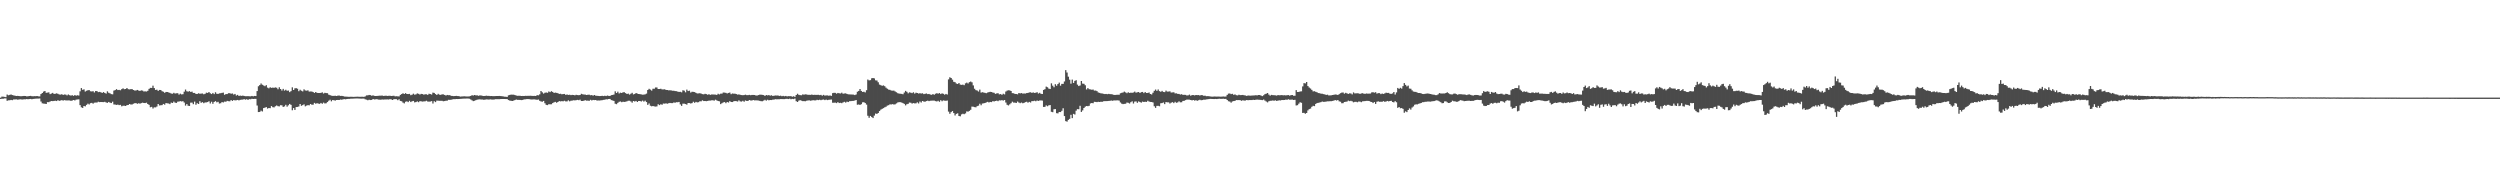 <?xml version="1.0" encoding="UTF-8"?>
<svg xmlns="http://www.w3.org/2000/svg" width="1920" height="150">
  <path d="M0 75.000h1v1.000H0zM1 74.185h1v1.663H1zM2 74.258h1v1.564H2zM3 74.390h1v1.158H3zM4 74.574h1v1.000H4zM5 72.594h1v4.805H5zM6 73.165h1v3.908H6zM7 72.846h1v4.149H7zM8 72.568h1v4.201H8zM9 73.010h1v3.963H9zM10 73.264h1v3.144H10zM11 73.496h1v2.912H11zM12 73.736h1v2.528H12zM13 73.610h1v2.940H13zM14 73.714h1v2.724H14zM15 73.893h1v2.342H15zM16 73.904h1v2.474H16zM17 73.787h1v2.635H17zM18 73.674h1v2.563H18zM19 73.750h1v2.519H19zM20 73.987h1v2.099H20zM21 73.950h1v2.286H21zM22 73.704h1v2.367H22zM23 73.627h1v2.341H23zM24 73.882h1v2.357H24zM25 73.924h1v2.059H25zM26 73.805h1v2.069H26zM27 73.857h1v1.907H27zM28 73.735h1v1.993H28zM29 73.964h1v1.748H29zM30 74.028h1v1.614H30zM31 72.249h1v5.733H31zM32 71.417h1v7.944H32zM33 70.355h1v9.207H33zM34 69.884h1v9.785H34zM35 71.278h1v8.610H35zM36 71.114h1v7.315H36zM37 70.916h1v7.562H37zM38 72.297h1v5.661H38zM39 71.814h1v5.757H39zM40 71.346h1v6.315H40zM41 72.148h1v5.347H41zM42 72.010h1v5.376H42zM43 71.693h1v5.929H43zM44 72.063h1v4.883H44zM45 72.554h1v4.933H45zM46 72.642h1v4.560H46zM47 72.343h1v4.579H47zM48 72.888h1v4.350H48zM49 72.566h1v4.344H49zM50 72.659h1v4.448H50zM51 73.263h1v3.895H51zM52 72.568h1v4.555H52zM53 73.131h1v4.007H53zM54 73.410h1v4.036H54zM55 73.112h1v4.114H55zM56 73.633h1v3.154H56zM57 73.020h1v4.141H57zM58 73.456h1v3.064H58zM59 73.181h1v3.233H59zM60 73.393h1v2.889H60zM61 70.135h1v10.586H61zM62 67.617h1v14.799H62zM63 68.946h1v13.959H63zM64 68.597h1v12.797H64zM65 70.278h1v11.428H65zM66 69.664h1v10.868H66zM67 69.324h1v10.291H67zM68 69.187h1v11.028H68zM69 70.085h1v9.184H69zM70 70.240h1v8.746H70zM71 70.022h1v9.619H71zM72 70.989h1v7.883H72zM73 69.903h1v8.852H73zM74 69.998h1v8.761H74zM75 70.749h1v7.388H75zM76 70.546h1v7.884H76zM77 70.873h1v7.449H77zM78 71.348h1v7.021H78zM79 70.704h1v7.721H79zM80 71.374h1v6.805H80zM81 71.904h1v6.786H81zM82 70.139h1v8.863H82zM83 71.204h1v7.077H83zM84 71.664h1v7.176H84zM85 72.277h1v6.901H85zM86 72.422h1v5.650H86zM87 69.562h1v10.668H87zM88 69.151h1v11.178H88zM89 68.437h1v12.161H89zM90 69.196h1v11.163H90zM91 68.994h1v11.765H91zM92 69.342h1v11.174H92zM93 68.468h1v13.213H93zM94 67.822h1v13.374H94zM95 68.499h1v12.727H95zM96 68.334h1v13.088H96zM97 67.602h1v13.155H97zM98 68.490h1v12.130H98zM99 68.648h1v11.246H99zM100 68.463h1v11.814H100zM101 68.465h1v11.787H101zM102 69.136h1v10.515H102zM103 69.508h1v9.730H103zM104 69.498h1v9.729H104zM105 69.076h1v10.619H105zM106 69.521h1v9.762H106zM107 69.834h1v9.779H107zM108 69.391h1v9.841H108zM109 69.570h1v9.259H109zM110 70.259h1v8.847H110zM111 70.160h1v8.972H111zM112 70.278h1v8.546H112zM113 69.728h1v10.163H113zM114 68.239h1v12.323H114zM115 67.505h1v14.852H115zM116 67.550h1v14.518H116zM117 65.808h1v17.533H117zM118 67.638h1v14.781H118zM119 69.057h1v13.410H119zM120 68.854h1v12.947H120zM121 69.785h1v10.067H121zM122 69.048h1v11.953H122zM123 69.105h1v11.747H123zM124 70.047h1v10.691H124zM125 70.452h1v9.356H125zM126 71.262h1v9.110H126zM127 70.592h1v8.568H127zM128 70.666h1v8.690H128zM129 70.983h1v8.498H129zM130 71.333h1v8.651H130zM131 71.837h1v6.936H131zM132 71.968h1v7.129H132zM133 71.284h1v6.733H133zM134 71.814h1v7.020H134zM135 71.606h1v7.442H135zM136 71.591h1v6.481H136zM137 72.654h1v5.330H137zM138 71.935h1v5.726H138zM139 72.503h1v5.409H139zM140 72.324h1v5.398H140zM141 70.423h1v8.306H141zM142 68.754h1v12.328H142zM143 70.072h1v9.875H143zM144 70.382h1v10.835H144zM145 69.988h1v11.402H145zM146 70.617h1v8.209H146zM147 70.331h1v8.441H147zM148 71.363h1v8.680H148zM149 71.363h1v6.668H149zM150 72.162h1v8.255H150zM151 72.137h1v7.120H151zM152 71.640h1v8.223H152zM153 71.994h1v5.747H153zM154 71.908h1v7.054H154zM155 71.802h1v6.618H155zM156 72.393h1v6.871H156zM157 72.035h1v6.674H157zM158 71.170h1v7.466H158zM159 71.391h1v6.976H159zM160 70.680h1v7.103H160zM161 71.642h1v7.794H161zM162 72.234h1v5.890H162zM163 71.383h1v8.322H163zM164 72.307h1v6.002H164zM165 70.862h1v6.827H165zM166 71.963h1v6.615H166zM167 72.150h1v6.041H167zM168 71.686h1v7.810H168zM169 71.573h1v7.715H169zM170 71.334h1v7.048H170zM171 71.133h1v7.548H171zM172 72.814h1v5.208H172zM173 72.263h1v5.891H173zM174 72.257h1v5.208H174zM175 71.596h1v6.112H175zM176 71.567h1v6.276H176zM177 72.005h1v4.855H177zM178 71.804h1v5.709H178zM179 72.597h1v4.256H179zM180 72.127h1v4.984H180zM181 73.367h1v3.642H181zM182 72.841h1v3.930H182zM183 73.696h1v3.406H183zM184 73.447h1v3.243H184zM185 73.622h1v2.921H185zM186 73.427h1v3.051H186zM187 73.673h1v2.450H187zM188 73.882h1v2.666H188zM189 73.886h1v2.324H189zM190 73.819h1v2.888H190zM191 73.926h1v2.184H191zM192 73.965h1v2.259H192zM193 73.668h1v2.236H193zM194 73.999h1v2.041H194zM195 73.657h1v2.257H195zM196 73.755h1v2.158H196zM197 69.926h1v11.127H197zM198 66.275h1v19.782H198zM199 65.318h1v20.670H199zM200 64.092h1v20.885H200zM201 65.072h1v20.523H201zM202 65.632h1v17.348H202zM203 66.205h1v16.498H203zM204 65.379h1v16.855H204zM205 67.297h1v16.100H205zM206 67.864h1v15.066H206zM207 67.003h1v16.112H207zM208 67.502h1v13.973H208zM209 67.277h1v15.028H209zM210 67.408h1v15.057H210zM211 67.097h1v14.512H211zM212 67.397h1v13.578H212zM213 68.569h1v12.988H213zM214 67.039h1v14.690H214zM215 68.334h1v12.479H215zM216 69.543h1v11.361H216zM217 68.246h1v13.883H217zM218 69.599h1v12.097H218zM219 68.936h1v11.573H219zM220 69.693h1v12.249H220zM221 69.540h1v11.349H221zM222 70.752h1v9.077H222zM223 70.012h1v10.548H223zM224 67.060h1v17.616H224zM225 69.128h1v13.878H225zM226 67.840h1v16.587H226zM227 67.670h1v14.550H227zM228 68.152h1v13.982H228zM229 70.049h1v11.726H229zM230 68.902h1v10.990H230zM231 69.663h1v11.581H231zM232 70.213h1v10.534H232zM233 68.605h1v11.533H233zM234 69.469h1v12.184H234zM235 69.632h1v11.450H235zM236 69.362h1v11.391H236zM237 70.335h1v10.585H237zM238 70.244h1v9.623H238zM239 70.300h1v10.142H239zM240 70.698h1v9.696H240zM241 71.353h1v7.642H241zM242 70.667h1v8.978H242zM243 71.308h1v7.972H243zM244 71.432h1v8.119H244zM245 71.403h1v8.355H245zM246 71.324h1v7.749H246zM247 70.910h1v8.805H247zM248 71.855h1v6.927H248zM249 71.249h1v8.205H249zM250 71.455h1v7.870H250zM251 71.600h1v6.808H251zM252 72.729h1v4.636H252zM253 73.058h1v3.556H253zM254 73.487h1v4.356H254zM255 73.643h1v3.203H255zM256 73.635h1v3.377H256zM257 73.529h1v3.756H257zM258 73.712h1v3.094H258zM259 73.437h1v3.306H259zM260 73.363h1v3.457H260zM261 73.657h1v2.780H261zM262 73.605h1v2.991H262zM263 73.767h1v2.540H263zM264 74.155h1v1.965H264zM265 74.167h1v2.101H265zM266 74.259h1v1.788H266zM267 74.346h1v1.562H267zM268 74.354h1v1.556H268zM269 74.282h1v1.509H269zM270 74.356h1v1.410H270zM271 74.388h1v1.333H271zM272 74.338h1v1.317H272zM273 74.294h1v1.338H273zM274 74.259h1v1.352H274zM275 74.269h1v1.403H275zM276 74.324h1v1.407H276zM277 74.308h1v1.478H277zM278 74.291h1v1.458H278zM279 74.407h1v1.300H279zM280 74.024h1v2.246H280zM281 73.277h1v3.263H281zM282 73.208h1v3.811H282zM283 72.900h1v3.682H283zM284 73.045h1v3.824H284zM285 73.501h1v3.239H285zM286 73.233h1v2.824H286zM287 73.623h1v2.786H287zM288 73.748h1v2.521H288zM289 73.660h1v2.461H289zM290 73.568h1v2.929H290zM291 73.473h1v3.076H291zM292 73.459h1v3.154H292zM293 73.385h1v3.025H293zM294 73.696h1v2.793H294zM295 73.562h1v2.835H295zM296 73.488h1v2.906H296zM297 73.655h1v2.695H297zM298 73.584h1v2.850H298zM299 73.546h1v2.569H299zM300 73.731h1v2.597H300zM301 73.632h1v3.154H301zM302 73.535h1v2.632H302zM303 73.971h1v2.170H303zM304 73.884h1v2.322H304zM305 73.966h1v2.990H305zM306 74.010h1v2.216H306zM307 72.876h1v4.637H307zM308 72.259h1v5.515H308zM309 71.636h1v7.153H309zM310 72.190h1v7.198H310zM311 71.542h1v6.590H311zM312 72.168h1v5.668H312zM313 72.231h1v6.229H313zM314 72.088h1v5.313H314zM315 73.113h1v5.254H315zM316 72.720h1v5.073H316zM317 71.955h1v5.564H317zM318 72.702h1v5.939H318zM319 72.471h1v5.892H319zM320 71.720h1v6.143H320zM321 72.016h1v6.472H321zM322 72.626h1v5.049H322zM323 72.096h1v5.750H323zM324 72.235h1v5.779H324zM325 72.713h1v5.172H325zM326 72.411h1v5.411H326zM327 72.408h1v4.936H327zM328 72.849h1v5.150H328zM329 71.977h1v6.095H329zM330 72.218h1v5.755H330zM331 72.594h1v5.052H331zM332 71.096h1v8.417H332zM333 71.348h1v6.354H333zM334 72.242h1v6.181H334zM335 72.940h1v4.319H335zM336 72.030h1v5.271H336zM337 72.692h1v4.701H337zM338 72.850h1v4.574H338zM339 72.451h1v4.977H339zM340 72.517h1v5.232H340zM341 72.930h1v4.708H341zM342 73.355h1v3.993H342zM343 72.928h1v4.364H343zM344 73.098h1v3.547H344zM345 73.063h1v3.621H345zM346 73.633h1v2.969H346zM347 73.697h1v2.657H347zM348 73.830h1v2.309H348zM349 73.736h1v2.470H349zM350 73.645h1v2.374H350zM351 73.758h1v2.346H351zM352 73.817h1v2.223H352zM353 74.199h1v1.722H353zM354 74.083h1v1.783H354zM355 74.025h1v1.766H355zM356 73.929h1v1.810H356zM357 74.027h1v1.711H357zM358 74.068h1v1.588H358zM359 74.073h1v1.624H359zM360 73.965h1v1.871H360zM361 73.681h1v2.684H361zM362 73.093h1v3.958H362zM363 73.374h1v4.321H363zM364 72.971h1v4.418H364zM365 73.258h1v3.668H365zM366 73.206h1v3.318H366zM367 73.596h1v2.780H367zM368 73.264h1v3.028H368zM369 73.319h1v3.140H369zM370 73.579h1v2.871H370zM371 73.716h1v2.929H371zM372 73.674h1v2.890H372zM373 73.485h1v2.871H373zM374 73.624h1v2.788H374zM375 73.612h1v2.875H375zM376 73.768h1v2.530H376zM377 73.747h1v2.672H377zM378 73.825h1v2.688H378zM379 73.815h1v2.608H379zM380 73.784h1v2.394H380zM381 73.726h1v2.456H381zM382 73.719h1v2.469H382zM383 73.653h1v2.514H383zM384 73.779h1v2.291H384zM385 73.890h1v2.129H385zM386 74.046h1v1.982H386zM387 74.217h1v1.816H387zM388 74.272h1v1.824H388zM389 74.423h1v1.656H389zM390 73.207h1v3.664H390zM391 72.896h1v4.387H391zM392 72.636h1v4.789H392zM393 72.687h1v4.861H393zM394 72.724h1v4.546H394zM395 73.025h1v3.842H395zM396 73.393h1v3.028H396zM397 73.562h1v3.113H397zM398 73.507h1v3.169H398zM399 73.585h1v3.140H399zM400 73.711h1v3.200H400zM401 73.684h1v3.067H401zM402 73.704h1v2.638H402zM403 73.593h1v2.708H403zM404 73.647h1v2.479H404zM405 73.565h1v2.502H405zM406 73.573h1v2.614H406zM407 73.537h1v2.785H407zM408 73.623h1v2.807H408zM409 73.661h1v2.692H409zM410 73.622h1v2.722H410zM411 73.748h1v2.738H411zM412 73.063h1v3.583H412zM413 73.220h1v3.206H413zM414 72.446h1v4.977H414zM415 69.908h1v8.024H415zM416 70.907h1v7.200H416zM417 71.891h1v5.616H417zM418 71.242h1v8.086H418zM419 71.014h1v9.539H419zM420 71.283h1v9.452H420zM421 70.243h1v9.762H421zM422 70.742h1v9.404H422zM423 70.044h1v10.053H423zM424 70.595h1v8.541H424zM425 71.355h1v7.258H425zM426 71.143h1v7.112H426zM427 71.327h1v7.569H427zM428 71.567h1v6.759H428zM429 72.158h1v5.470H429zM430 71.995h1v5.895H430zM431 72.405h1v5.284H431zM432 72.219h1v5.606H432zM433 72.141h1v5.233H433zM434 72.882h1v4.995H434zM435 72.540h1v5.335H435zM436 72.911h1v4.129H436zM437 72.769h1v5.045H437zM438 73.081h1v4.294H438zM439 72.875h1v4.363H439zM440 72.965h1v4.057H440zM441 73.224h1v3.906H441zM442 72.818h1v4.159H442zM443 73.012h1v3.707H443zM444 73.097h1v3.881H444zM445 72.965h1v3.565H445zM446 72.050h1v5.509H446zM447 72.373h1v5.177H447zM448 72.618h1v4.718H448zM449 72.643h1v4.306H449zM450 72.956h1v4.365H450zM451 72.755h1v4.524H451zM452 72.700h1v4.786H452zM453 73.187h1v3.435H453zM454 73.027h1v4.130H454zM455 73.480h1v3.272H455zM456 72.953h1v3.948H456zM457 73.454h1v3.337H457zM458 73.562h1v3.678H458zM459 73.701h1v3.436H459zM460 73.763h1v3.441H460zM461 73.718h1v3.313H461zM462 73.576h1v3.388H462zM463 73.759h1v2.937H463zM464 73.516h1v3.060H464zM465 73.772h1v2.474H465zM466 73.344h1v2.999H466zM467 73.622h1v2.429H467zM468 73.740h1v2.249H468zM469 73.065h1v3.818H469zM470 72.910h1v4.223H470zM471 72.592h1v4.948H471zM472 70.148h1v9.516H472zM473 71.426h1v8.608H473zM474 70.420h1v8.570H474zM475 71.786h1v6.375H475zM476 71.176h1v6.769H476zM477 71.413h1v7.075H477zM478 70.849h1v7.270H478zM479 70.878h1v7.396H479zM480 71.543h1v6.602H480zM481 72.172h1v5.635H481zM482 71.881h1v5.508H482zM483 72.632h1v4.732H483zM484 71.963h1v5.987H484zM485 71.296h1v7.575H485zM486 72.512h1v5.078H486zM487 72.165h1v5.786H487zM488 71.418h1v6.104H488zM489 71.901h1v6.410H489zM490 72.204h1v5.352H490zM491 72.296h1v5.286H491zM492 72.508h1v5.481H492zM493 72.710h1v4.542H493zM494 72.651h1v5.354H494zM495 72.429h1v4.865H495zM496 71.884h1v6.495H496zM497 69.129h1v11.429H497zM498 68.174h1v11.307H498zM499 68.794h1v12.389H499zM500 69.591h1v12.096H500zM501 68.138h1v13.288H501zM502 68.168h1v13.549H502zM503 67.187h1v14.662H503zM504 67.162h1v14.529H504zM505 68.348h1v11.729H505zM506 68.368h1v12.394H506zM507 68.141h1v11.938H507zM508 68.660h1v11.787H508zM509 68.663h1v10.864H509zM510 68.554h1v11.047H510zM511 69.079h1v10.306H511zM512 69.126h1v10.543H512zM513 69.373h1v9.930H513zM514 69.331h1v9.715H514zM515 69.405h1v9.785H515zM516 69.703h1v9.518H516zM517 69.672h1v9.014H517zM518 69.925h1v8.972H518zM519 70.023h1v8.477H519zM520 70.361h1v8.194H520zM521 70.589h1v7.708H521zM522 70.499h1v9.669H522zM523 70.919h1v10.381H523zM524 69.343h1v10.279H524zM525 69.614h1v9.978H525zM526 70.895h1v9.013H526zM527 68.802h1v11.602H527zM528 69.945h1v9.159H528zM529 69.650h1v9.485H529zM530 71.057h1v8.455H530zM531 70.450h1v8.772H531zM532 70.559h1v7.593H532zM533 70.718h1v8.217H533zM534 71.340h1v6.893H534zM535 71.778h1v6.855H535zM536 71.715h1v6.769H536zM537 71.570h1v6.210H537zM538 71.903h1v5.938H538zM539 72.304h1v4.764H539zM540 72.443h1v5.188H540zM541 72.044h1v5.509H541zM542 72.289h1v5.414H542zM543 72.741h1v4.767H543zM544 72.362h1v4.909H544zM545 72.847h1v4.417H545zM546 72.573h1v4.466H546zM547 72.527h1v4.497H547zM548 72.628h1v4.674H548zM549 72.647h1v3.919H549zM550 72.917h1v4.192H550zM551 71.970h1v5.606H551zM552 72.495h1v5.341H552zM553 71.957h1v8.016H553zM554 71.886h1v7.350H554zM555 71.083h1v7.585H555zM556 71.138h1v7.242H556zM557 71.315h1v7.934H557zM558 71.757h1v6.574H558zM559 71.397h1v7.370H559zM560 71.058h1v6.608H560zM561 72.359h1v5.957H561zM562 71.789h1v6.614H562zM563 71.955h1v5.858H563zM564 71.955h1v5.634H564zM565 72.264h1v5.482H565zM566 72.636h1v5.333H566zM567 72.475h1v4.581H567zM568 72.813h1v5.078H568zM569 73.020h1v4.990H569zM570 73.122h1v4.278H570zM571 73.010h1v5.140H571zM572 72.728h1v4.417H572zM573 73.073h1v4.434H573zM574 73.054h1v4.484H574zM575 72.851h1v3.933H575zM576 73.099h1v4.051H576zM577 72.933h1v4.250H577zM578 72.923h1v3.867H578zM579 72.984h1v4.108H579zM580 73.296h1v3.735H580zM581 73.386h1v3.699H581zM582 72.990h1v4.210H582zM583 72.701h1v4.753H583zM584 72.688h1v5.025H584zM585 72.853h1v4.916H585zM586 73.026h1v4.238H586zM587 73.658h1v2.997H587zM588 72.955h1v4.348H588zM589 73.278h1v3.299H589zM590 73.008h1v4.058H590zM591 73.462h1v3.343H591zM592 73.184h1v3.642H592zM593 73.677h1v2.849H593zM594 73.527h1v2.960H594zM595 73.293h1v2.916H595zM596 73.350h1v2.926H596zM597 73.338h1v2.890H597zM598 73.700h1v2.517H598zM599 73.453h1v2.608H599zM600 73.883h1v2.199H600zM601 73.632h1v2.501H601zM602 73.917h1v2.241H602zM603 73.658h1v2.283H603zM604 74.032h1v1.850H604zM605 73.853h1v2.219H605zM606 73.883h1v1.911H606zM607 73.821h1v2.424H607zM608 74.303h1v1.604H608zM609 73.956h1v2.160H609zM610 74.384h1v1.315H610zM611 72.972h1v4.728H611zM612 71.969h1v6.353H612zM613 72.805h1v4.489H613zM614 73.053h1v3.872H614zM615 73.172h1v4.159H615zM616 72.486h1v5.163H616zM617 72.697h1v4.970H617zM618 72.428h1v5.321H618zM619 72.531h1v4.855H619zM620 72.822h1v4.352H620zM621 72.830h1v4.245H621zM622 72.849h1v4.501H622zM623 72.587h1v4.545H623zM624 72.893h1v4.054H624zM625 72.813h1v4.285H625zM626 72.848h1v4.242H626zM627 72.852h1v3.782H627zM628 72.799h1v4.081H628zM629 73.048h1v3.524H629zM630 72.852h1v4.108H630zM631 73.472h1v3.134H631zM632 72.883h1v3.573H632zM633 73.443h1v3.469H633zM634 73.264h1v3.229H634zM635 73.280h1v3.630H635zM636 73.501h1v3.159H636zM637 73.332h1v3.225H637zM638 73.631h1v2.802H638zM639 71.544h1v7.342H639zM640 71.272h1v7.624H640zM641 71.325h1v7.460H641zM642 71.917h1v7.276H642zM643 71.383h1v7.052H643zM644 71.635h1v7.517H644zM645 71.780h1v7.145H645zM646 71.181h1v8.055H646zM647 71.964h1v6.656H647zM648 71.790h1v6.369H648zM649 71.682h1v7.123H649zM650 72.153h1v5.952H650zM651 72.460h1v5.903H651zM652 72.487h1v5.244H652zM653 72.570h1v5.100H653zM654 72.598h1v4.939H654zM655 72.639h1v4.817H655zM656 72.989h1v4.200H656zM657 72.574h1v4.250H657zM658 70.453h1v10.000H658zM659 69.815h1v10.399H659zM660 68.335h1v12.251H660zM661 69.844h1v10.158H661zM662 70.582h1v8.001H662zM663 70.433h1v8.080H663zM664 70.941h1v8.232H664zM665 69.249h1v11.107H665zM666 61.091h1v27.782H666zM667 61.724h1v28.766H667zM668 61.533h1v27.510H668zM669 60.122h1v29.776H669zM670 59.929h1v30.770H670zM671 60.217h1v28.544H671zM672 61.717h1v25.479H672zM673 61.835h1v25.673H673zM674 63.200h1v23.571H674zM675 64.973h1v20.338H675zM676 65.413h1v18.823H676zM677 65.890h1v17.706H677zM678 65.596h1v17.440H678zM679 66.182h1v16.243H679zM680 67.334h1v14.649H680zM681 68.131h1v12.959H681zM682 68.790h1v11.992H682zM683 69.040h1v11.079H683zM684 69.556h1v10.683H684zM685 69.617h1v10.373H685zM686 69.566h1v10.727H686zM687 70.270h1v9.880H687zM688 70.873h1v8.534H688zM689 71.554h1v7.121H689zM690 71.885h1v6.543H690zM691 71.992h1v6.476H691zM692 72.089h1v6.650H692zM693 72.414h1v6.805H693zM694 71.090h1v8.692H694zM695 69.800h1v11.156H695zM696 70.485h1v9.540H696zM697 71.689h1v8.032H697zM698 70.908h1v7.816H698zM699 71.164h1v7.760H699zM700 71.518h1v8.064H700zM701 70.837h1v8.321H701zM702 71.865h1v7.541H702zM703 71.184h1v8.192H703zM704 71.429h1v7.143H704zM705 71.820h1v7.646H705zM706 71.571h1v6.389H706zM707 71.809h1v6.916H707zM708 71.619h1v5.957H708zM709 72.311h1v5.739H709zM710 72.063h1v6.088H710zM711 71.769h1v5.825H711zM712 72.281h1v5.006H712zM713 72.116h1v5.531H713zM714 72.590h1v4.789H714zM715 72.815h1v4.484H715zM716 72.260h1v5.019H716zM717 72.755h1v4.485H717zM718 71.983h1v5.694H718zM719 71.565h1v6.356H719zM720 71.961h1v5.437H720zM721 71.464h1v6.730H721zM722 72.254h1v4.718H722zM723 71.679h1v6.101H723zM724 72.059h1v5.058H724zM725 72.682h1v4.637H725zM726 72.163h1v5.239H726zM727 72.620h1v4.574H727zM728 60.976h1v24.715H728zM729 59.363h1v28.037H729zM730 59.920h1v26.197H730zM731 61.166h1v24.124H731zM732 62.845h1v24.002H732zM733 63.108h1v25.551H733zM734 64.158h1v23.288H734zM735 64.535h1v22.497H735zM736 63.719h1v25.387H736zM737 64.957h1v24.364H737zM738 65.164h1v22.688H738zM739 64.957h1v22.401H739zM740 65.423h1v22.298H740zM741 63.981h1v23.095H741zM742 63.440h1v22.107H742zM743 64.091h1v21.677H743zM744 63.073h1v22.089H744zM745 62.622h1v21.682H745zM746 63.227h1v18.635H746zM747 65.561h1v16.417H747zM748 68.160h1v14.136H748zM749 69.212h1v13.214H749zM750 69.505h1v11.981H750zM751 70.310h1v10.858H751zM752 68.838h1v10.812H752zM753 71.128h1v9.706H753zM754 70.791h1v8.705H754zM755 71.065h1v8.301H755zM756 71.331h1v7.787H756zM757 71.559h1v7.068H757zM758 71.052h1v7.161H758zM759 70.757h1v7.921H759zM760 70.494h1v7.769H760zM761 70.631h1v7.787H761zM762 71.081h1v6.579H762zM763 71.291h1v6.642H763zM764 72.075h1v5.498H764zM765 71.712h1v5.578H765zM766 71.600h1v6.130H766zM767 72.468h1v4.579H767zM768 72.224h1v4.939H768zM769 72.806h1v4.071H769zM770 71.983h1v5.268H770zM771 72.499h1v4.293H771zM772 70.320h1v8.427H772zM773 69.604h1v10.903H773zM774 69.307h1v11.708H774zM775 69.404h1v10.712H775zM776 69.869h1v9.388H776zM777 71.520h1v6.545H777zM778 71.604h1v7.170H778zM779 72.153h1v6.652H779zM780 72.209h1v6.905H780zM781 72.440h1v5.536H781zM782 71.442h1v7.329H782zM783 71.751h1v7.508H783zM784 71.481h1v7.245H784zM785 71.875h1v7.440H785zM786 71.767h1v7.228H786zM787 71.828h1v6.613H787zM788 71.490h1v6.657H788zM789 71.362h1v7.473H789zM790 70.973h1v7.246H790zM791 70.854h1v7.866H791zM792 71.317h1v6.376H792zM793 70.965h1v6.706H793zM794 71.383h1v5.975H794zM795 71.244h1v6.519H795zM796 70.829h1v6.406H796zM797 71.832h1v5.671H797zM798 71.294h1v5.881H798zM799 72.023h1v5.104H799zM800 72.181h1v5.063H800zM801 69.074h1v13.052H801zM802 68.490h1v13.561H802zM803 66.498h1v14.433H803zM804 67.035h1v14.601H804zM805 68.047h1v12.865H805zM806 68.361h1v12.318H806zM807 64.007h1v21.871H807zM808 65.779h1v20.376H808zM809 67.034h1v16.885H809zM810 64.645h1v19.101H810zM811 65.863h1v21.055H811zM812 64.555h1v22.554H812zM813 63.422h1v22.617H813zM814 65.773h1v20.286H814zM815 64.391h1v20.681H815zM816 64.420h1v18.706H816zM817 62.578h1v26.560H817zM818 53.883h1v39.140H818zM819 55.715h1v37.701H819zM820 58.899h1v33.161H820zM821 61.172h1v30.133H821zM822 64.282h1v23.886H822zM823 61.118h1v29.591H823zM824 63.692h1v23.745H824zM825 62.097h1v25.850H825zM826 61.618h1v23.376H826zM827 64.995h1v18.842H827zM828 66.113h1v17.801H828zM829 65.639h1v15.637H829zM830 62.187h1v23.773H830zM831 64.202h1v20.597H831zM832 64.350h1v18.596H832zM833 65.509h1v16.390H833zM834 68.703h1v12.713H834zM835 67.653h1v13.923H835zM836 68.488h1v12.746H836zM837 68.640h1v10.811H837zM838 68.926h1v10.163H838zM839 68.779h1v10.509H839zM840 69.568h1v8.632H840zM841 69.527h1v8.754H841zM842 69.967h1v8.461H842zM843 71.031h1v7.168H843zM844 71.344h1v7.013H844zM845 71.702h1v6.429H845zM846 71.772h1v6.475H846zM847 72.019h1v5.740H847zM848 72.267h1v5.404H848zM849 72.123h1v5.572H849zM850 72.342h1v5.266H850zM851 72.113h1v5.414H851zM852 72.309h1v5.102H852zM853 72.325h1v4.879H853zM854 72.493h1v4.937H854zM855 72.890h1v4.202H855zM856 72.934h1v4.209H856zM857 72.809h1v4.279H857zM858 72.738h1v4.325H858zM859 72.731h1v4.512H859zM860 71.645h1v7.068H860zM861 71.269h1v8.359H861zM862 71.012h1v8.978H862zM863 70.375h1v9.409H863zM864 70.968h1v8.714H864zM865 71.570h1v7.154H865zM866 70.839h1v8.102H866zM867 71.391h1v8.126H867zM868 71.184h1v7.316H868zM869 71.264h1v6.555H869zM870 70.998h1v8.523H870zM871 70.334h1v7.686H871zM872 71.164h1v6.717H872zM873 70.837h1v8.111H873zM874 70.648h1v7.234H874zM875 71.426h1v6.953H875zM876 70.739h1v8.104H876zM877 70.593h1v7.424H877zM878 71.532h1v6.803H878zM879 70.680h1v7.453H879zM880 71.428h1v6.860H880zM881 71.352h1v6.027H881zM882 70.998h1v6.992H882zM883 72.196h1v6.106H883zM884 72.548h1v5.798H884zM885 71.233h1v7.482H885zM886 69.722h1v11.883H886zM887 68.762h1v14.080H887zM888 69.763h1v11.545H888zM889 68.730h1v12.504H889zM890 69.997h1v11.601H890zM891 70.519h1v8.768H891zM892 69.767h1v9.401H892zM893 70.623h1v8.052H893zM894 70.749h1v9.224H894zM895 69.585h1v8.795H895zM896 70.345h1v8.231H896zM897 70.284h1v8.325H897zM898 70.122h1v9.366H898zM899 71.040h1v7.806H899zM900 70.966h1v7.470H900zM901 70.866h1v8.361H901zM902 71.732h1v6.467H902zM903 71.697h1v7.268H903zM904 72.079h1v6.549H904zM905 72.151h1v5.678H905zM906 72.600h1v5.981H906zM907 72.334h1v6.217H907zM908 72.870h1v4.629H908zM909 72.784h1v4.647H909zM910 72.879h1v4.011H910zM911 73.321h1v3.155H911zM912 73.215h1v3.290H912zM913 72.663h1v3.891H913zM914 73.521h1v3.264H914zM915 73.017h1v4.078H915zM916 72.994h1v3.822H916zM917 73.255h1v4.013H917zM918 72.936h1v4.022H918zM919 73.083h1v4.330H919zM920 73.016h1v3.989H920zM921 73.361h1v3.246H921zM922 73.003h1v3.977H922zM923 73.138h1v3.699H923zM924 73.574h1v2.958H924zM925 73.472h1v3.126H925zM926 73.906h1v2.422H926zM927 73.819h1v2.404H927zM928 73.871h1v2.229H928zM929 74.062h1v1.854H929zM930 74.170h1v1.813H930zM931 74.266h1v1.744H931zM932 74.101h1v1.995H932zM933 74.125h1v1.868H933zM934 74.176h1v1.928H934zM935 74.126h1v1.782H935zM936 74.193h1v1.653H936zM937 74.216h1v1.713H937zM938 74.188h1v1.737H938zM939 74.095h1v1.725H939zM940 74.207h1v1.758H940zM941 74.117h1v1.791H941zM942 72.835h1v3.966H942zM943 71.910h1v5.848H943zM944 71.782h1v6.259H944zM945 72.301h1v6.573H945zM946 72.048h1v5.875H946zM947 72.811h1v4.789H947zM948 72.474h1v4.993H948zM949 73.091h1v3.738H949zM950 73.259h1v3.638H950zM951 72.779h1v4.062H951zM952 73.085h1v3.850H952zM953 72.999h1v4.401H953zM954 72.922h1v4.081H954zM955 73.152h1v4.100H955zM956 73.311h1v3.879H956zM957 73.674h1v3.111H957zM958 73.336h1v3.663H958zM959 73.411h1v3.453H959zM960 73.486h1v3.390H960zM961 73.389h1v3.462H961zM962 73.308h1v3.346H962zM963 73.272h1v3.508H963zM964 73.125h1v3.463H964zM965 73.285h1v3.219H965zM966 72.961h1v3.612H966zM967 72.961h1v3.701H967zM968 73.398h1v3.356H968zM969 73.823h1v3.066H969zM970 73.163h1v3.287H970zM971 72.301h1v4.958H971zM972 71.943h1v6.039H972zM973 71.444h1v7.203H973zM974 72.629h1v5.130H974zM975 73.462h1v3.966H975zM976 72.880h1v4.475H976zM977 73.082h1v4.078H977zM978 73.114h1v4.246H978zM979 73.196h1v3.840H979zM980 73.441h1v4.096H980zM981 72.992h1v4.249H981zM982 73.178h1v3.878H982zM983 73.093h1v4.085H983zM984 72.996h1v3.802H984zM985 73.235h1v3.635H985zM986 73.111h1v3.672H986zM987 73.275h1v3.222H987zM988 73.118h1v3.539H988zM989 73.000h1v3.260H989zM990 73.485h1v3.099H990zM991 73.051h1v3.479H991zM992 72.962h1v3.512H992zM993 73.539h1v3.282H993zM994 73.543h1v3.125H994zM995 69.234h1v11.780H995zM996 70.678h1v10.131H996zM997 70.598h1v9.032H997zM998 70.259h1v8.259H998zM999 70.145h1v8.811H999zM1000 66.349h1v20.398H1000zM1001 63.866h1v22.790H1001zM1002 64.052h1v23.307H1002zM1003 62.956h1v23.803H1003zM1004 66.105h1v18.703H1004zM1005 67.202h1v16.604H1005zM1006 67.994h1v15.419H1006zM1007 69.020h1v13.026H1007zM1008 70.191h1v11.070H1008zM1009 70.064h1v11.451H1009zM1010 70.480h1v9.349H1010zM1011 70.860h1v8.299H1011zM1012 71.450h1v7.486H1012zM1013 71.553h1v7.215H1013zM1014 71.935h1v6.505H1014zM1015 71.993h1v6.008H1015zM1016 72.293h1v5.924H1016zM1017 72.504h1v5.671H1017zM1018 72.934h1v5.097H1018zM1019 72.725h1v5.095H1019zM1020 73.259h1v4.552H1020zM1021 73.281h1v4.445H1021zM1022 73.149h1v4.550H1022zM1023 72.974h1v4.519H1023zM1024 72.755h1v4.435H1024zM1025 72.543h1v4.333H1025zM1026 72.657h1v4.526H1026zM1027 72.961h1v3.864H1027zM1028 72.294h1v5.508H1028zM1029 71.558h1v6.567H1029zM1030 71.120h1v8.166H1030zM1031 71.000h1v8.264H1031zM1032 71.913h1v6.407H1032zM1033 71.259h1v6.935H1033zM1034 71.680h1v6.325H1034zM1035 72.137h1v5.118H1035zM1036 71.693h1v6.002H1036zM1037 71.780h1v5.649H1037zM1038 72.490h1v5.311H1038zM1039 70.946h1v7.647H1039zM1040 71.727h1v6.493H1040zM1041 71.704h1v6.486H1041zM1042 71.624h1v6.939H1042zM1043 71.750h1v6.230H1043zM1044 72.142h1v5.869H1044zM1045 71.748h1v6.744H1045zM1046 71.575h1v6.250H1046zM1047 71.985h1v5.717H1047zM1048 72.022h1v5.591H1048zM1049 71.777h1v5.680H1049zM1050 71.935h1v5.534H1050zM1051 71.891h1v5.696H1051zM1052 71.849h1v6.265H1052zM1053 70.959h1v7.386H1053zM1054 70.834h1v8.346H1054zM1055 71.189h1v7.183H1055zM1056 70.824h1v8.992H1056zM1057 71.882h1v6.241H1057zM1058 71.532h1v6.290H1058zM1059 71.545h1v6.616H1059zM1060 72.286h1v5.857H1060zM1061 71.819h1v6.348H1061zM1062 72.136h1v5.550H1062zM1063 71.715h1v6.481H1063zM1064 71.192h1v6.788H1064zM1065 71.359h1v6.136H1065zM1066 71.347h1v6.528H1066zM1067 71.973h1v5.607H1067zM1068 72.085h1v5.311H1068zM1069 71.754h1v6.567H1069zM1070 70.677h1v7.942H1070zM1071 72.577h1v5.076H1071zM1072 70.985h1v7.568H1072zM1073 67.554h1v15.307H1073zM1074 68.246h1v13.921H1074zM1075 67.431h1v15.740H1075zM1076 68.049h1v14.945H1076zM1077 66.151h1v17.483H1077zM1078 63.780h1v22.823H1078zM1079 65.170h1v20.328H1079zM1080 66.374h1v19.745H1080zM1081 65.752h1v18.726H1081zM1082 67.985h1v15.289H1082zM1083 68.173h1v15.997H1083zM1084 69.388h1v13.204H1084zM1085 70.272h1v11.472H1085zM1086 70.487h1v9.933H1086zM1087 70.580h1v9.556H1087zM1088 71.106h1v9.061H1088zM1089 71.441h1v8.287H1089zM1090 71.419h1v7.984H1090zM1091 71.731h1v7.391H1091zM1092 72.135h1v6.379H1092zM1093 72.235h1v6.229H1093zM1094 72.029h1v6.136H1094zM1095 71.886h1v6.237H1095zM1096 71.794h1v6.159H1096zM1097 71.921h1v6.053H1097zM1098 72.174h1v5.900H1098zM1099 72.415h1v5.476H1099zM1100 72.649h1v5.085H1100zM1101 72.755h1v4.850H1101zM1102 73.050h1v4.232H1102zM1103 73.083h1v3.898H1103zM1104 72.434h1v4.936H1104zM1105 71.483h1v6.436H1105zM1106 71.793h1v6.712H1106zM1107 71.834h1v7.450H1107zM1108 71.759h1v7.387H1108zM1109 71.784h1v6.091H1109zM1110 71.418h1v6.384H1110zM1111 70.865h1v7.720H1111zM1112 71.554h1v7.541H1112zM1113 72.274h1v6.733H1113zM1114 72.477h1v5.836H1114zM1115 72.487h1v4.841H1115zM1116 71.939h1v5.822H1116zM1117 71.840h1v5.966H1117zM1118 72.297h1v5.902H1118zM1119 72.780h1v5.366H1119zM1120 72.351h1v5.253H1120zM1121 72.358h1v4.525H1121zM1122 72.414h1v4.704H1122zM1123 72.554h1v4.769H1123zM1124 72.561h1v5.140H1124zM1125 72.710h1v4.873H1125zM1126 73.017h1v4.424H1126zM1127 72.626h1v4.713H1127zM1128 72.520h1v4.852H1128zM1129 72.834h1v4.711H1129zM1130 73.240h1v4.239H1130zM1131 73.373h1v4.098H1131zM1132 73.021h1v4.093H1132zM1133 72.889h1v3.912H1133zM1134 72.952h1v3.685H1134zM1135 73.126h1v3.621H1135zM1136 73.405h1v3.429H1136zM1137 73.305h1v3.452H1137zM1138 71.589h1v7.986H1138zM1139 69.956h1v11.220H1139zM1140 70.620h1v10.834H1140zM1141 70.340h1v11.007H1141zM1142 70.093h1v10.611H1142zM1143 70.519h1v10.102H1143zM1144 72.211h1v7.360H1144zM1145 70.603h1v8.528H1145zM1146 71.086h1v8.617H1146zM1147 71.214h1v7.808H1147zM1148 70.640h1v8.238H1148zM1149 71.820h1v7.478H1149zM1150 72.318h1v6.536H1150zM1151 72.175h1v6.777H1151zM1152 71.980h1v5.793H1152zM1153 71.912h1v5.764H1153zM1154 72.561h1v5.569H1154zM1155 72.657h1v6.116H1155zM1156 72.022h1v5.628H1156zM1157 72.174h1v4.792H1157zM1158 72.661h1v4.575H1158zM1159 72.807h1v4.460H1159zM1160 69.301h1v12.650H1160zM1161 68.394h1v15.085H1161zM1162 68.401h1v14.639H1162zM1163 67.624h1v15.188H1163zM1164 67.580h1v13.868H1164zM1165 67.709h1v17.842H1165zM1166 65.562h1v19.475H1166zM1167 68.752h1v12.128H1167zM1168 69.671h1v9.858H1168zM1169 70.686h1v8.590H1169zM1170 70.113h1v9.275H1170zM1171 70.545h1v8.182H1171zM1172 70.366h1v7.732H1172zM1173 70.994h1v7.336H1173zM1174 71.321h1v6.441H1174zM1175 71.490h1v6.829H1175zM1176 71.005h1v7.313H1176zM1177 71.030h1v6.663H1177zM1178 71.452h1v5.849H1178zM1179 71.010h1v6.250H1179zM1180 71.265h1v5.731H1180zM1181 70.960h1v5.960H1181zM1182 71.957h1v4.920H1182zM1183 71.890h1v5.286H1183zM1184 71.910h1v5.337H1184zM1185 72.021h1v5.439H1185zM1186 72.057h1v5.640H1186zM1187 72.138h1v5.522H1187zM1188 72.138h1v5.322H1188zM1189 72.131h1v4.937H1189zM1190 70.876h1v8.088H1190zM1191 70.550h1v9.666H1191zM1192 71.352h1v8.480H1192zM1193 70.555h1v8.571H1193zM1194 70.168h1v8.663H1194zM1195 71.163h1v7.950H1195zM1196 71.952h1v6.850H1196zM1197 71.457h1v7.106H1197zM1198 71.429h1v7.039H1198zM1199 72.068h1v6.808H1199zM1200 70.988h1v8.307H1200zM1201 71.710h1v7.085H1201zM1202 71.577h1v7.600H1202zM1203 70.995h1v7.845H1203zM1204 71.560h1v6.854H1204zM1205 71.406h1v7.504H1205zM1206 71.637h1v6.879H1206zM1207 72.215h1v6.258H1207zM1208 71.514h1v6.714H1208zM1209 72.544h1v5.562H1209zM1210 72.401h1v5.474H1210zM1211 72.231h1v5.215H1211zM1212 72.510h1v5.224H1212zM1213 72.619h1v4.873H1213zM1214 72.634h1v4.713H1214zM1215 69.581h1v10.939H1215zM1216 66.836h1v14.570H1216zM1217 65.723h1v19.677H1217zM1218 67.646h1v16.018H1218zM1219 67.109h1v14.994H1219zM1220 66.143h1v16.637H1220zM1221 68.245h1v12.580H1221zM1222 67.724h1v13.493H1222zM1223 66.932h1v14.534H1223zM1224 67.541h1v12.082H1224zM1225 67.486h1v14.246H1225zM1226 65.576h1v15.362H1226zM1227 66.442h1v13.647H1227zM1228 67.204h1v15.583H1228zM1229 67.175h1v13.289H1229zM1230 66.920h1v13.259H1230zM1231 68.089h1v13.932H1231zM1232 67.880h1v12.402H1232zM1233 67.492h1v12.510H1233zM1234 69.027h1v12.296H1234zM1235 68.748h1v10.921H1235zM1236 68.686h1v12.264H1236zM1237 68.657h1v13.532H1237zM1238 69.303h1v11.630H1238zM1239 70.594h1v10.191H1239zM1240 70.755h1v9.981H1240zM1241 70.859h1v10.750H1241zM1242 69.980h1v10.342H1242zM1243 70.767h1v8.841H1243zM1244 69.370h1v10.024H1244zM1245 70.384h1v9.716H1245zM1246 70.761h1v10.976H1246zM1247 70.594h1v9.487H1247zM1248 71.167h1v10.378H1248zM1249 71.369h1v9.797H1249zM1250 71.037h1v8.828H1250zM1251 69.724h1v9.683H1251zM1252 69.466h1v12.724H1252zM1253 71.672h1v8.135H1253zM1254 70.520h1v9.358H1254zM1255 70.013h1v10.973H1255zM1256 71.956h1v7.149H1256zM1257 71.919h1v7.725H1257zM1258 70.886h1v7.850H1258zM1259 72.190h1v5.619H1259zM1260 71.724h1v6.911H1260zM1261 71.801h1v6.212H1261zM1262 72.590h1v4.872H1262zM1263 72.373h1v6.755H1263zM1264 72.566h1v5.325H1264zM1265 72.284h1v6.041H1265zM1266 71.883h1v6.846H1266zM1267 72.519h1v5.280H1267zM1268 72.248h1v5.864H1268zM1269 72.471h1v5.522H1269zM1270 72.223h1v5.177H1270zM1271 67.882h1v12.743H1271zM1272 67.033h1v15.832H1272zM1273 68.000h1v15.614H1273zM1274 66.750h1v17.245H1274zM1275 67.336h1v14.335H1275zM1276 67.821h1v15.511H1276zM1277 68.662h1v12.651H1277zM1278 68.206h1v12.382H1278zM1279 69.368h1v12.013H1279zM1280 68.497h1v12.062H1280zM1281 67.972h1v12.491H1281zM1282 66.942h1v13.990H1282zM1283 67.797h1v13.572H1283zM1284 67.979h1v13.287H1284zM1285 68.019h1v11.548H1285zM1286 68.050h1v13.006H1286zM1287 69.100h1v12.325H1287zM1288 68.512h1v10.913H1288zM1289 68.352h1v13.137H1289zM1290 69.798h1v11.350H1290zM1291 69.295h1v9.966H1291zM1292 68.434h1v13.132H1292zM1293 69.923h1v11.930H1293zM1294 70.068h1v10.238H1294zM1295 70.676h1v9.845H1295zM1296 70.693h1v10.042H1296zM1297 70.137h1v11.071H1297zM1298 69.941h1v9.096H1298zM1299 70.223h1v9.081H1299zM1300 70.159h1v8.953H1300zM1301 66.875h1v17.202H1301zM1302 65.359h1v19.943H1302zM1303 62.816h1v23.347H1303zM1304 64.769h1v21.560H1304zM1305 64.138h1v19.444H1305zM1306 63.219h1v21.369H1306zM1307 65.364h1v18.243H1307zM1308 65.744h1v17.625H1308zM1309 65.981h1v17.465H1309zM1310 67.165h1v16.176H1310zM1311 66.139h1v17.021H1311zM1312 63.890h1v20.355H1312zM1313 65.527h1v17.452H1313zM1314 66.396h1v16.600H1314zM1315 65.735h1v17.478H1315zM1316 66.272h1v15.841H1316zM1317 66.706h1v15.265H1317zM1318 65.131h1v18.581H1318zM1319 66.629h1v14.471H1319zM1320 66.735h1v14.521H1320zM1321 65.723h1v16.287H1321zM1322 64.620h1v17.846H1322zM1323 64.369h1v19.271H1323zM1324 66.181h1v18.068H1324zM1325 67.275h1v15.055H1325zM1326 68.676h1v13.599H1326zM1327 65.890h1v18.820H1327zM1328 64.686h1v19.883H1328zM1329 66.186h1v17.183H1329zM1330 68.104h1v13.889H1330zM1331 69.996h1v10.260H1331zM1332 69.999h1v11.573H1332zM1333 69.695h1v10.775H1333zM1334 69.716h1v11.254H1334zM1335 69.530h1v11.662H1335zM1336 70.241h1v10.171H1336zM1337 69.963h1v9.949H1337zM1338 70.272h1v8.923H1338zM1339 70.374h1v8.811H1339zM1340 71.270h1v7.302H1340zM1341 71.370h1v7.404H1341zM1342 71.703h1v6.797H1342zM1343 71.713h1v6.480H1343zM1344 71.837h1v5.871H1344zM1345 72.165h1v5.625H1345zM1346 72.556h1v5.114H1346zM1347 72.702h1v4.937H1347zM1348 72.985h1v4.345H1348zM1349 73.028h1v3.999H1349zM1350 73.034h1v3.912H1350zM1351 73.055h1v3.763H1351zM1352 73.313h1v3.475H1352zM1353 70.630h1v9.740H1353zM1354 65.310h1v20.149H1354zM1355 64.668h1v23.629H1355zM1356 63.863h1v24.130H1356zM1357 62.805h1v24.144H1357zM1358 64.008h1v23.446H1358zM1359 63.484h1v20.828H1359zM1360 66.360h1v17.457H1360zM1361 67.189h1v16.049H1361zM1362 66.482h1v15.421H1362zM1363 67.849h1v13.692H1363zM1364 68.103h1v13.817H1364zM1365 68.117h1v14.269H1365zM1366 67.380h1v15.298H1366zM1367 67.811h1v14.275H1367zM1368 68.346h1v13.873H1368zM1369 67.618h1v13.677H1369zM1370 68.925h1v13.275H1370zM1371 68.547h1v12.249H1371zM1372 69.707h1v11.086H1372zM1373 69.138h1v9.791H1373zM1374 69.399h1v10.046H1374zM1375 67.885h1v11.427H1375zM1376 69.558h1v10.133H1376zM1377 68.643h1v11.523H1377zM1378 70.409h1v8.922H1378zM1379 69.895h1v9.588H1379zM1380 71.084h1v7.765H1380zM1381 71.191h1v7.984H1381zM1382 71.443h1v8.576H1382zM1383 71.823h1v6.333H1383zM1384 69.025h1v14.930H1384zM1385 66.549h1v16.569H1385zM1386 67.250h1v17.179H1386zM1387 66.073h1v18.068H1387zM1388 67.361h1v16.738H1388zM1389 66.359h1v17.322H1389zM1390 67.911h1v15.214H1390zM1391 67.291h1v15.053H1391zM1392 67.668h1v13.957H1392zM1393 68.425h1v13.339H1393zM1394 67.996h1v12.891H1394zM1395 69.298h1v12.602H1395zM1396 68.911h1v11.882H1396zM1397 70.265h1v11.391H1397zM1398 70.848h1v9.244H1398zM1399 69.763h1v10.163H1399zM1400 71.103h1v8.537H1400zM1401 70.531h1v10.431H1401zM1402 67.807h1v16.012H1402zM1403 67.690h1v13.902H1403zM1404 68.968h1v12.941H1404zM1405 66.787h1v15.544H1405zM1406 67.587h1v15.222H1406zM1407 66.024h1v16.673H1407zM1408 65.627h1v17.767H1408zM1409 58.745h1v27.400H1409zM1410 62.372h1v27.371H1410zM1411 60.508h1v24.950H1411zM1412 63.355h1v22.627H1412zM1413 63.502h1v20.755H1413zM1414 65.539h1v17.473H1414zM1415 65.674h1v16.565H1415zM1416 67.381h1v13.627H1416zM1417 68.997h1v11.448H1417zM1418 69.776h1v11.319H1418zM1419 70.126h1v10.538H1419zM1420 70.911h1v9.477H1420zM1421 71.436h1v9.567H1421zM1422 71.434h1v8.845H1422zM1423 71.681h1v8.687H1423zM1424 71.786h1v8.073H1424zM1425 71.773h1v7.886H1425zM1426 71.692h1v7.774H1426zM1427 71.802h1v7.273H1427zM1428 72.012h1v6.834H1428zM1429 72.244h1v6.286H1429zM1430 72.563h1v5.988H1430zM1431 72.436h1v5.941H1431zM1432 72.413h1v5.677H1432zM1433 72.583h1v5.372H1433zM1434 72.481h1v4.959H1434zM1435 72.302h1v4.802H1435zM1436 72.129h1v4.848H1436zM1437 72.247h1v4.649H1437zM1438 71.317h1v5.737H1438zM1439 68.756h1v11.984H1439zM1440 67.291h1v14.464H1440zM1441 65.677h1v16.115H1441zM1442 67.000h1v15.404H1442zM1443 68.775h1v12.707H1443zM1444 68.855h1v11.516H1444zM1445 68.872h1v11.329H1445zM1446 69.262h1v10.703H1446zM1447 70.050h1v8.707H1447zM1448 71.188h1v7.195H1448zM1449 70.952h1v7.535H1449zM1450 71.270h1v7.232H1450zM1451 71.654h1v6.653H1451zM1452 72.221h1v5.681H1452zM1453 72.734h1v5.003H1453zM1454 72.433h1v5.150H1454zM1455 73.176h1v4.280H1455zM1456 73.289h1v3.757H1456zM1457 72.842h1v4.262H1457zM1458 73.059h1v3.624H1458zM1459 73.494h1v3.266H1459zM1460 73.552h1v2.921H1460zM1461 73.263h1v3.146H1461zM1462 73.281h1v3.049H1462zM1463 73.425h1v2.946H1463zM1464 73.079h1v3.138H1464zM1465 72.893h1v3.324H1465zM1466 73.230h1v2.762H1466zM1467 73.232h1v2.749H1467zM1468 73.222h1v2.918H1468zM1469 73.237h1v2.830H1469zM1470 73.372h1v2.660H1470zM1471 67.910h1v12.851H1471zM1472 66.726h1v16.331H1472zM1473 67.268h1v16.275H1473zM1474 67.781h1v14.952H1474zM1475 67.531h1v15.295H1475zM1476 66.966h1v15.012H1476zM1477 68.357h1v14.377H1477zM1478 69.076h1v12.558H1478zM1479 69.613h1v12.802H1479zM1480 69.421h1v12.725H1480zM1481 69.817h1v11.206H1481zM1482 70.016h1v10.610H1482zM1483 70.756h1v10.443H1483zM1484 70.394h1v9.415H1484zM1485 70.193h1v9.905H1485zM1486 70.819h1v9.148H1486zM1487 70.280h1v8.925H1487zM1488 71.008h1v8.235H1488zM1489 70.871h1v8.240H1489zM1490 70.986h1v8.191H1490zM1491 71.309h1v7.448H1491zM1492 71.406h1v7.027H1492zM1493 71.426h1v6.682H1493zM1494 71.590h1v6.772H1494zM1495 71.380h1v6.485H1495zM1496 71.237h1v6.520H1496zM1497 68.469h1v11.386H1497zM1498 68.079h1v12.961H1498zM1499 67.669h1v14.289H1499zM1500 67.356h1v13.820H1500zM1501 69.934h1v9.234H1501zM1502 70.674h1v8.907H1502zM1503 65.284h1v16.792H1503zM1504 63.321h1v24.030H1504zM1505 67.074h1v17.423H1505zM1506 65.745h1v19.938H1506zM1507 66.933h1v17.489H1507zM1508 67.942h1v15.977H1508zM1509 67.506h1v15.016H1509zM1510 68.185h1v13.847H1510zM1511 68.491h1v12.918H1511zM1512 68.751h1v11.671H1512zM1513 69.907h1v9.434H1513zM1514 69.872h1v9.010H1514zM1515 70.351h1v8.627H1515zM1516 70.735h1v7.626H1516zM1517 71.749h1v6.752H1517zM1518 71.509h1v7.028H1518zM1519 72.118h1v5.658H1519zM1520 72.496h1v5.860H1520zM1521 72.377h1v4.919H1521zM1522 72.773h1v4.918H1522zM1523 72.383h1v4.457H1523zM1524 73.053h1v4.175H1524zM1525 72.138h1v4.936H1525zM1526 72.266h1v4.497H1526zM1527 73.031h1v3.827H1527zM1528 72.574h1v4.013H1528zM1529 72.886h1v3.525H1529zM1530 72.983h1v3.527H1530zM1531 73.373h1v3.141H1531zM1532 72.962h1v3.641H1532zM1533 73.231h1v3.245H1533zM1534 71.561h1v6.838H1534zM1535 64.387h1v21.225H1535zM1536 61.519h1v25.063H1536zM1537 64.441h1v22.028H1537zM1538 64.218h1v19.928H1538zM1539 65.261h1v19.958H1539zM1540 65.319h1v17.875H1540zM1541 66.211h1v18.052H1541zM1542 67.362h1v16.056H1542zM1543 67.331h1v14.068H1543zM1544 67.945h1v14.143H1544zM1545 68.683h1v12.674H1545zM1546 67.201h1v15.414H1546zM1547 68.132h1v13.224H1547zM1548 68.224h1v12.971H1548zM1549 67.526h1v13.894H1549zM1550 67.937h1v12.578H1550zM1551 68.455h1v11.657H1551zM1552 67.884h1v12.842H1552zM1553 68.879h1v11.220H1553zM1554 68.944h1v10.888H1554zM1555 69.074h1v11.622H1555zM1556 69.111h1v10.880H1556zM1557 69.296h1v10.710H1557zM1558 69.582h1v10.740H1558zM1559 70.172h1v9.738H1559zM1560 70.402h1v9.709H1560zM1561 70.923h1v8.986H1561zM1562 70.576h1v9.566H1562zM1563 70.539h1v9.283H1563zM1564 71.133h1v7.771H1564zM1565 69.055h1v13.753H1565zM1566 67.959h1v14.799H1566zM1567 68.136h1v15.092H1567zM1568 66.724h1v15.981H1568zM1569 69.240h1v13.022H1569zM1570 67.798h1v13.575H1570zM1571 68.475h1v12.928H1571zM1572 69.137h1v12.972H1572zM1573 67.068h1v13.444H1573zM1574 69.036h1v12.249H1574zM1575 69.752h1v10.141H1575zM1576 68.433h1v10.463H1576zM1577 69.517h1v9.949H1577zM1578 70.703h1v8.132H1578zM1579 69.435h1v9.487H1579zM1580 71.028h1v7.731H1580zM1581 70.666h1v7.777H1581zM1582 70.819h1v7.949H1582zM1583 71.656h1v6.886H1583zM1584 72.068h1v5.917H1584zM1585 71.985h1v5.804H1585zM1586 72.429h1v5.431H1586zM1587 72.140h1v5.680H1587zM1588 72.517h1v5.036H1588zM1589 72.387h1v4.843H1589zM1590 73.220h1v4.411H1590zM1591 72.178h1v5.117H1591zM1592 72.311h1v5.048H1592zM1593 72.786h1v4.436H1593zM1594 72.324h1v4.244H1594zM1595 72.791h1v3.989H1595zM1596 72.435h1v3.957H1596zM1597 72.373h1v4.598H1597zM1598 73.117h1v3.516H1598zM1599 72.609h1v4.081H1599zM1600 72.833h1v3.845H1600zM1601 73.156h1v3.428H1601zM1602 73.074h1v3.992H1602zM1603 73.240h1v3.718H1603zM1604 68.413h1v12.527H1604zM1605 66.056h1v17.678H1605zM1606 68.257h1v15.273H1606zM1607 68.673h1v13.424H1607zM1608 69.978h1v10.063H1608zM1609 70.403h1v11.775H1609zM1610 69.266h1v13.503H1610zM1611 69.148h1v12.173H1611zM1612 68.733h1v14.075H1612zM1613 68.573h1v12.866H1613zM1614 70.290h1v9.582H1614zM1615 70.035h1v9.296H1615zM1616 69.689h1v9.182H1616zM1617 70.755h1v7.862H1617zM1618 70.746h1v7.154H1618zM1619 70.690h1v7.479H1619zM1620 71.336h1v6.420H1620zM1621 71.875h1v5.449H1621zM1622 71.390h1v6.387H1622zM1623 71.896h1v5.563H1623zM1624 72.399h1v5.001H1624zM1625 72.488h1v5.123H1625zM1626 72.776h1v4.977H1626zM1627 73.344h1v3.630H1627zM1628 73.236h1v4.055H1628zM1629 73.437h1v3.564H1629zM1630 73.102h1v3.438H1630zM1631 73.825h1v3.021H1631zM1632 73.247h1v2.815H1632zM1633 72.774h1v3.697H1633zM1634 73.502h1v2.631H1634zM1635 73.240h1v3.108H1635zM1636 73.422h1v2.999H1636zM1637 73.387h1v3.012H1637zM1638 73.627h1v3.028H1638zM1639 73.341h1v3.167H1639zM1640 73.334h1v3.478H1640zM1641 73.812h1v2.537H1641zM1642 73.378h1v3.389H1642zM1643 73.558h1v3.267H1643zM1644 73.650h1v2.801H1644zM1645 73.647h1v2.918H1645zM1646 73.693h1v2.793H1646zM1647 73.721h1v2.586H1647zM1648 73.840h1v2.519H1648zM1649 73.671h1v2.561H1649zM1650 73.875h1v2.284H1650zM1651 74.015h1v2.039H1651zM1652 73.730h1v2.286H1652zM1653 73.947h1v2.146H1653zM1654 73.762h1v2.127H1654zM1655 73.868h1v2.037H1655zM1656 74.022h1v1.982H1656zM1657 73.925h1v1.939H1657zM1658 73.957h1v2.174H1658zM1659 73.940h1v2.319H1659zM1660 73.936h1v2.150H1660zM1661 74.177h1v2.077H1661zM1662 74.105h1v2.162H1662zM1663 74.071h1v2.050H1663zM1664 74.097h1v1.945H1664zM1665 74.169h1v2.025H1665zM1666 74.083h1v1.778H1666zM1667 74.154h1v1.758H1667zM1668 73.999h1v1.865H1668zM1669 74.060h1v1.699H1669zM1670 74.094h1v1.782H1670zM1671 74.124h1v1.784H1671zM1672 74.084h1v1.678H1672zM1673 74.174h1v1.749H1673zM1674 74.141h1v1.640H1674zM1675 74.287h1v1.594H1675zM1676 74.242h1v1.643H1676zM1677 74.326h1v1.387H1677zM1678 74.238h1v1.559H1678zM1679 74.320h1v1.384H1679zM1680 74.199h1v1.659H1680zM1681 74.194h1v1.719H1681zM1682 74.322h1v1.462H1682zM1683 74.405h1v1.617H1683zM1684 74.280h1v1.631H1684zM1685 74.276h1v1.511H1685zM1686 74.438h1v1.421H1686zM1687 74.366h1v1.346H1687zM1688 74.258h1v1.493H1688zM1689 74.457h1v1.231H1689zM1690 74.251h1v1.355H1690zM1691 74.366h1v1.226H1691zM1692 74.370h1v1.237H1692zM1693 74.444h1v1.159H1693zM1694 74.333h1v1.317H1694zM1695 74.412h1v1.211H1695zM1696 74.365h1v1.298H1696zM1697 74.459h1v1.091H1697zM1698 74.550h1v1.174H1698zM1699 74.445h1v1.286H1699zM1700 74.546h1v1.037H1700zM1701 74.505h1v1.244H1701zM1702 74.482h1v1.158H1702zM1703 74.458h1v1.133H1703zM1704 74.435h1v1.212H1704zM1705 74.412h1v1.092H1705zM1706 74.451h1v1.023H1706zM1707 74.515h1v1.000H1707zM1708 74.443h1v1.013H1708zM1709 74.496h1v1.000H1709zM1710 74.537h1v1.000H1710zM1711 74.499h1v1.000H1711zM1712 74.644h1v1.000H1712zM1713 74.543h1v1.000H1713zM1714 74.581h1v1.000H1714zM1715 74.575h1v1.000H1715zM1716 74.540h1v1.000H1716zM1717 74.539h1v1.000H1717zM1718 74.553h1v1.000H1718zM1719 74.579h1v1.000H1719zM1720 74.535h1v1.000H1720zM1721 74.548h1v1.000H1721zM1722 74.626h1v1.000H1722zM1723 74.561h1v1.000H1723zM1724 74.542h1v1.000H1724zM1725 74.577h1v1.000H1725zM1726 74.606h1v1.000H1726zM1727 74.559h1v1.000H1727zM1728 74.516h1v1.000H1728zM1729 74.581h1v1.000H1729zM1730 74.506h1v1.000H1730zM1731 74.570h1v1.000H1731zM1732 74.587h1v1.000H1732zM1733 74.559h1v1.000H1733zM1734 74.625h1v1.000H1734zM1735 74.635h1v1.000H1735zM1736 74.633h1v1.000H1736zM1737 74.630h1v1.000H1737zM1738 74.627h1v1.000H1738zM1739 74.639h1v1.000H1739zM1740 74.587h1v1.000H1740zM1741 74.571h1v1.000H1741zM1742 74.588h1v1.000H1742zM1743 74.587h1v1.000H1743zM1744 74.591h1v1.000H1744zM1745 74.581h1v1.000H1745zM1746 74.686h1v1.000H1746zM1747 74.653h1v1.000H1747zM1748 74.683h1v1.000H1748zM1749 74.766h1v1.000H1749zM1750 74.743h1v1.000H1750zM1751 74.742h1v1.000H1751zM1752 74.755h1v1.000H1752zM1753 74.751h1v1.000H1753zM1754 74.743h1v1.000H1754zM1755 74.678h1v1.000H1755zM1756 74.758h1v1.000H1756zM1757 74.716h1v1.000H1757zM1758 74.701h1v1.000H1758zM1759 74.749h1v1.000H1759zM1760 74.718h1v1.000H1760zM1761 74.769h1v1.000H1761zM1762 74.711h1v1.000H1762zM1763 74.779h1v1.000H1763zM1764 74.685h1v1.000H1764zM1765 74.719h1v1.000H1765zM1766 74.778h1v1.000H1766zM1767 74.703h1v1.000H1767zM1768 74.784h1v1.000H1768zM1769 74.727h1v1.000H1769zM1770 74.782h1v1.000H1770zM1771 74.784h1v1.000H1771zM1772 74.743h1v1.000H1772zM1773 74.752h1v1.000H1773zM1774 74.776h1v1.000H1774zM1775 74.780h1v1.000H1775zM1776 74.764h1v1.000H1776zM1777 74.781h1v1.000H1777zM1778 74.766h1v1.000H1778zM1779 74.818h1v1.000H1779zM1780 74.785h1v1.000H1780zM1781 74.810h1v1.000H1781zM1782 74.775h1v1.000H1782zM1783 74.820h1v1.000H1783zM1784 74.761h1v1.000H1784zM1785 74.775h1v1.000H1785zM1786 74.857h1v1.000H1786zM1787 74.797h1v1.000H1787zM1788 74.813h1v1.000H1788zM1789 74.858h1v1.000H1789zM1790 74.849h1v1.000H1790zM1791 74.841h1v1.000H1791zM1792 74.801h1v1.000H1792zM1793 74.842h1v1.000H1793zM1794 74.854h1v1.000H1794zM1795 74.809h1v1.000H1795zM1796 74.876h1v1.000H1796zM1797 74.872h1v1.000H1797zM1798 74.869h1v1.000H1798zM1799 74.885h1v1.000H1799zM1800 74.868h1v1.000H1800zM1801 74.857h1v1.000H1801zM1802 74.869h1v1.000H1802zM1803 74.861h1v1.000H1803zM1804 74.866h1v1.000H1804zM1805 74.853h1v1.000H1805zM1806 74.839h1v1.000H1806zM1807 74.888h1v1.000H1807zM1808 74.864h1v1.000H1808zM1809 74.857h1v1.000H1809zM1810 74.864h1v1.000H1810zM1811 74.860h1v1.000H1811zM1812 74.900h1v1.000H1812zM1813 74.869h1v1.000H1813zM1814 74.878h1v1.000H1814zM1815 74.910h1v1.000H1815zM1816 74.889h1v1.000H1816zM1817 74.895h1v1.000H1817zM1818 74.883h1v1.000H1818zM1819 74.884h1v1.000H1819zM1820 74.866h1v1.000H1820zM1821 74.886h1v1.000H1821zM1822 74.893h1v1.000H1822zM1823 74.883h1v1.000H1823zM1824 74.909h1v1.000H1824zM1825 74.883h1v1.000H1825zM1826 74.903h1v1.000H1826zM1827 74.892h1v1.000H1827zM1828 74.898h1v1.000H1828zM1829 74.888h1v1.000H1829zM1830 74.885h1v1.000H1830zM1831 74.895h1v1.000H1831zM1832 74.906h1v1.000H1832zM1833 74.895h1v1.000H1833zM1834 74.924h1v1.000H1834zM1835 74.890h1v1.000H1835zM1836 74.924h1v1.000H1836zM1837 74.905h1v1.000H1837zM1838 74.929h1v1.000H1838zM1839 74.890h1v1.000H1839zM1840 74.925h1v1.000H1840zM1841 74.943h1v1.000H1841zM1842 74.926h1v1.000H1842zM1843 74.951h1v1.000H1843zM1844 74.938h1v1.000H1844zM1845 74.937h1v1.000H1845zM1846 74.948h1v1.000H1846zM1847 74.935h1v1.000H1847zM1848 74.949h1v1.000H1848zM1849 74.943h1v1.000H1849zM1850 74.944h1v1.000H1850zM1851 74.951h1v1.000H1851zM1852 74.938h1v1.000H1852zM1853 74.953h1v1.000H1853zM1854 74.944h1v1.000H1854zM1855 74.948h1v1.000H1855zM1856 74.952h1v1.000H1856zM1857 74.951h1v1.000H1857zM1858 74.944h1v1.000H1858zM1859 74.955h1v1.000H1859zM1860 74.940h1v1.000H1860zM1861 74.915h1v1.000H1861zM1862 74.945h1v1.000H1862zM1863 74.930h1v1.000H1863zM1864 74.922h1v1.000H1864zM1865 74.948h1v1.000H1865zM1866 74.939h1v1.000H1866zM1867 74.937h1v1.000H1867zM1868 74.948h1v1.000H1868zM1869 74.933h1v1.000H1869zM1870 74.937h1v1.000H1870zM1871 74.955h1v1.000H1871zM1872 74.948h1v1.000H1872zM1873 74.941h1v1.000H1873zM1874 74.955h1v1.000H1874zM1875 74.946h1v1.000H1875zM1876 74.955h1v1.000H1876zM1877 74.951h1v1.000H1877zM1878 74.955h1v1.000H1878zM1879 74.949h1v1.000H1879zM1880 74.950h1v1.000H1880zM1881 74.957h1v1.000H1881zM1882 74.948h1v1.000H1882zM1883 74.944h1v1.000H1883zM1884 74.949h1v1.000H1884zM1885 74.959h1v1.000H1885zM1886 74.955h1v1.000H1886zM1887 74.958h1v1.000H1887zM1888 74.969h1v1.000H1888zM1889 74.971h1v1.000H1889zM1890 74.967h1v1.000H1890zM1891 74.975h1v1.000H1891zM1892 74.976h1v1.000H1892zM1893 74.972h1v1.000H1893zM1894 74.969h1v1.000H1894zM1895 74.976h1v1.000H1895zM1896 74.968h1v1.000H1896zM1897 74.968h1v1.000H1897zM1898 74.968h1v1.000H1898zM1899 74.965h1v1.000H1899zM1900 74.972h1v1.000H1900zM1901 74.958h1v1.000H1901zM1902 74.971h1v1.000H1902zM1903 74.966h1v1.000H1903zM1904 74.961h1v1.000H1904zM1905 74.957h1v1.000H1905zM1906 74.968h1v1.000H1906zM1907 74.966h1v1.000H1907zM1908 74.965h1v1.000H1908zM1909 74.972h1v1.000H1909zM1910 74.970h1v1.000H1910zM1911 74.974h1v1.000H1911zM1912 74.973h1v1.000H1912zM1913 74.976h1v1.000H1913zM1914 74.975h1v1.000H1914zM1915 74.980h1v1.000H1915zM1916 74.973h1v1.000H1916zM1917 74.978h1v1.000H1917zM1918 74.975h1v1.000H1918zM1919 74.980h1v1.000H1919z" fill="#4a4a4a"></path>
</svg>
